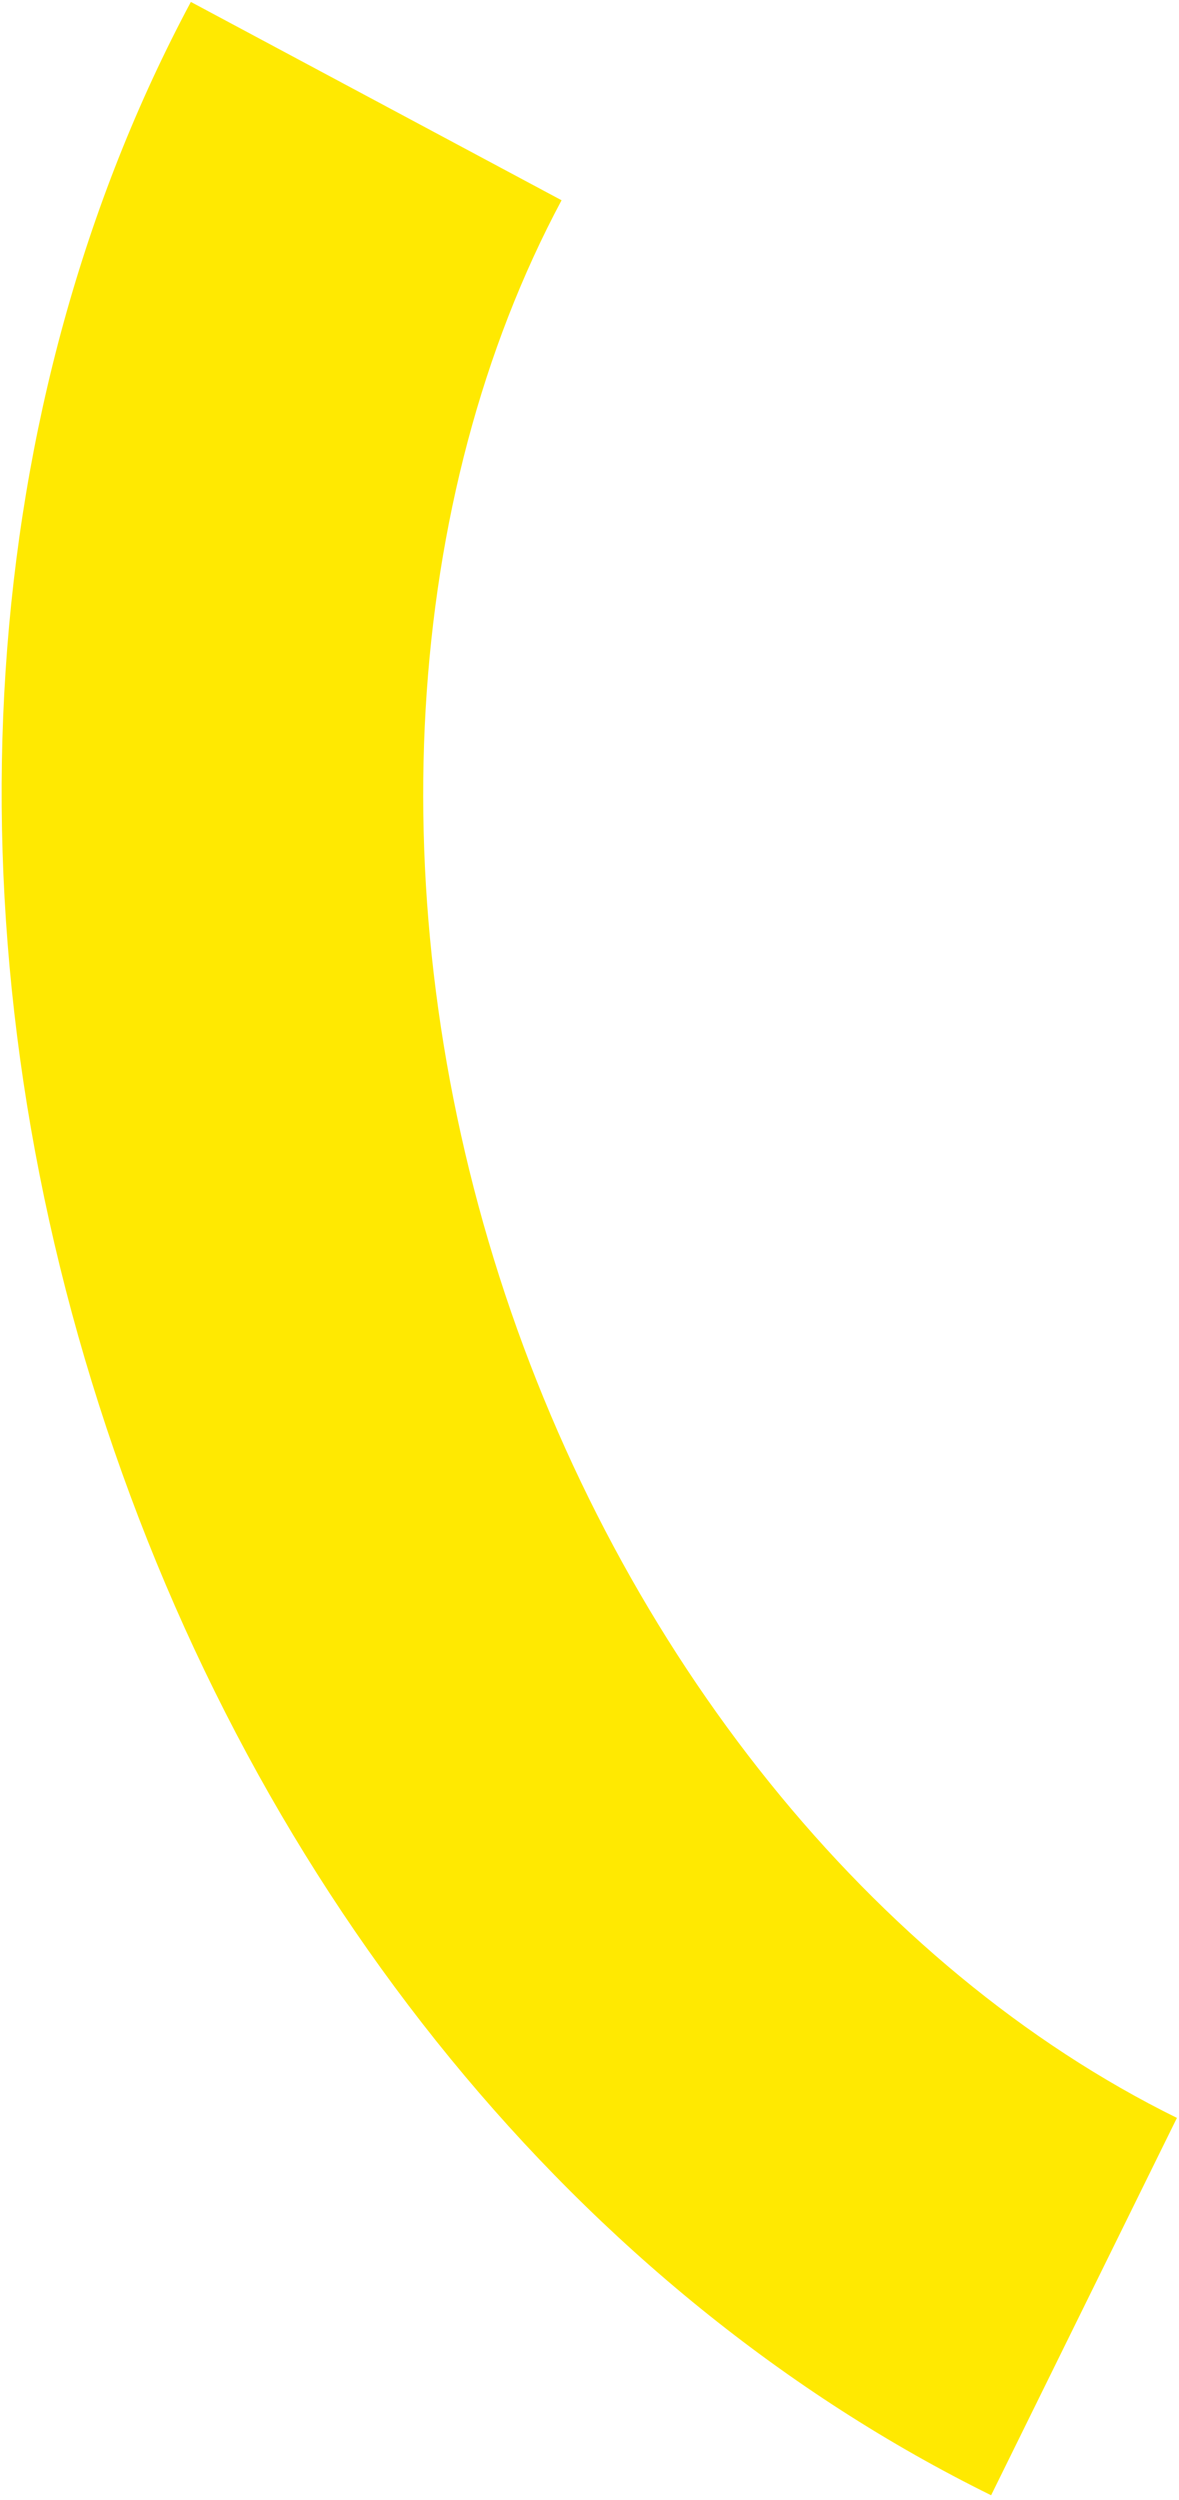 <?xml version="1.0" encoding="UTF-8"?>
<svg width="218px" height="462px" viewBox="0 0 218 462" version="1.1" xmlns="http://www.w3.org/2000/svg" xmlns:xlink="http://www.w3.org/1999/xlink">
    <title>Fill 1 3</title>
    <g id="Website" stroke="none" stroke-width="1" fill="none" fill-rule="evenodd">
        <g id="Artboard" transform="translate(-907, -2281)" fill="#FFE901">
            <g id="section/text-image" transform="translate(0, 1280)">
                <g id="grafiken" transform="translate(72.315, 588.877)">
                    <path d="M852.99,671.741 C882.027,762.451 942.151,835.892 1017.945,873.233 L1052.302,803.5 C996.161,775.847 949.329,717.73 927.022,648.043 C904.778,578.549 909.076,504.19 938.52,449.131 L869.976,412.478 C830.23,486.803 824.039,581.297 852.99,671.741" id="Fill-1"></path>
                </g>
            </g>
        </g>
    </g>
</svg>